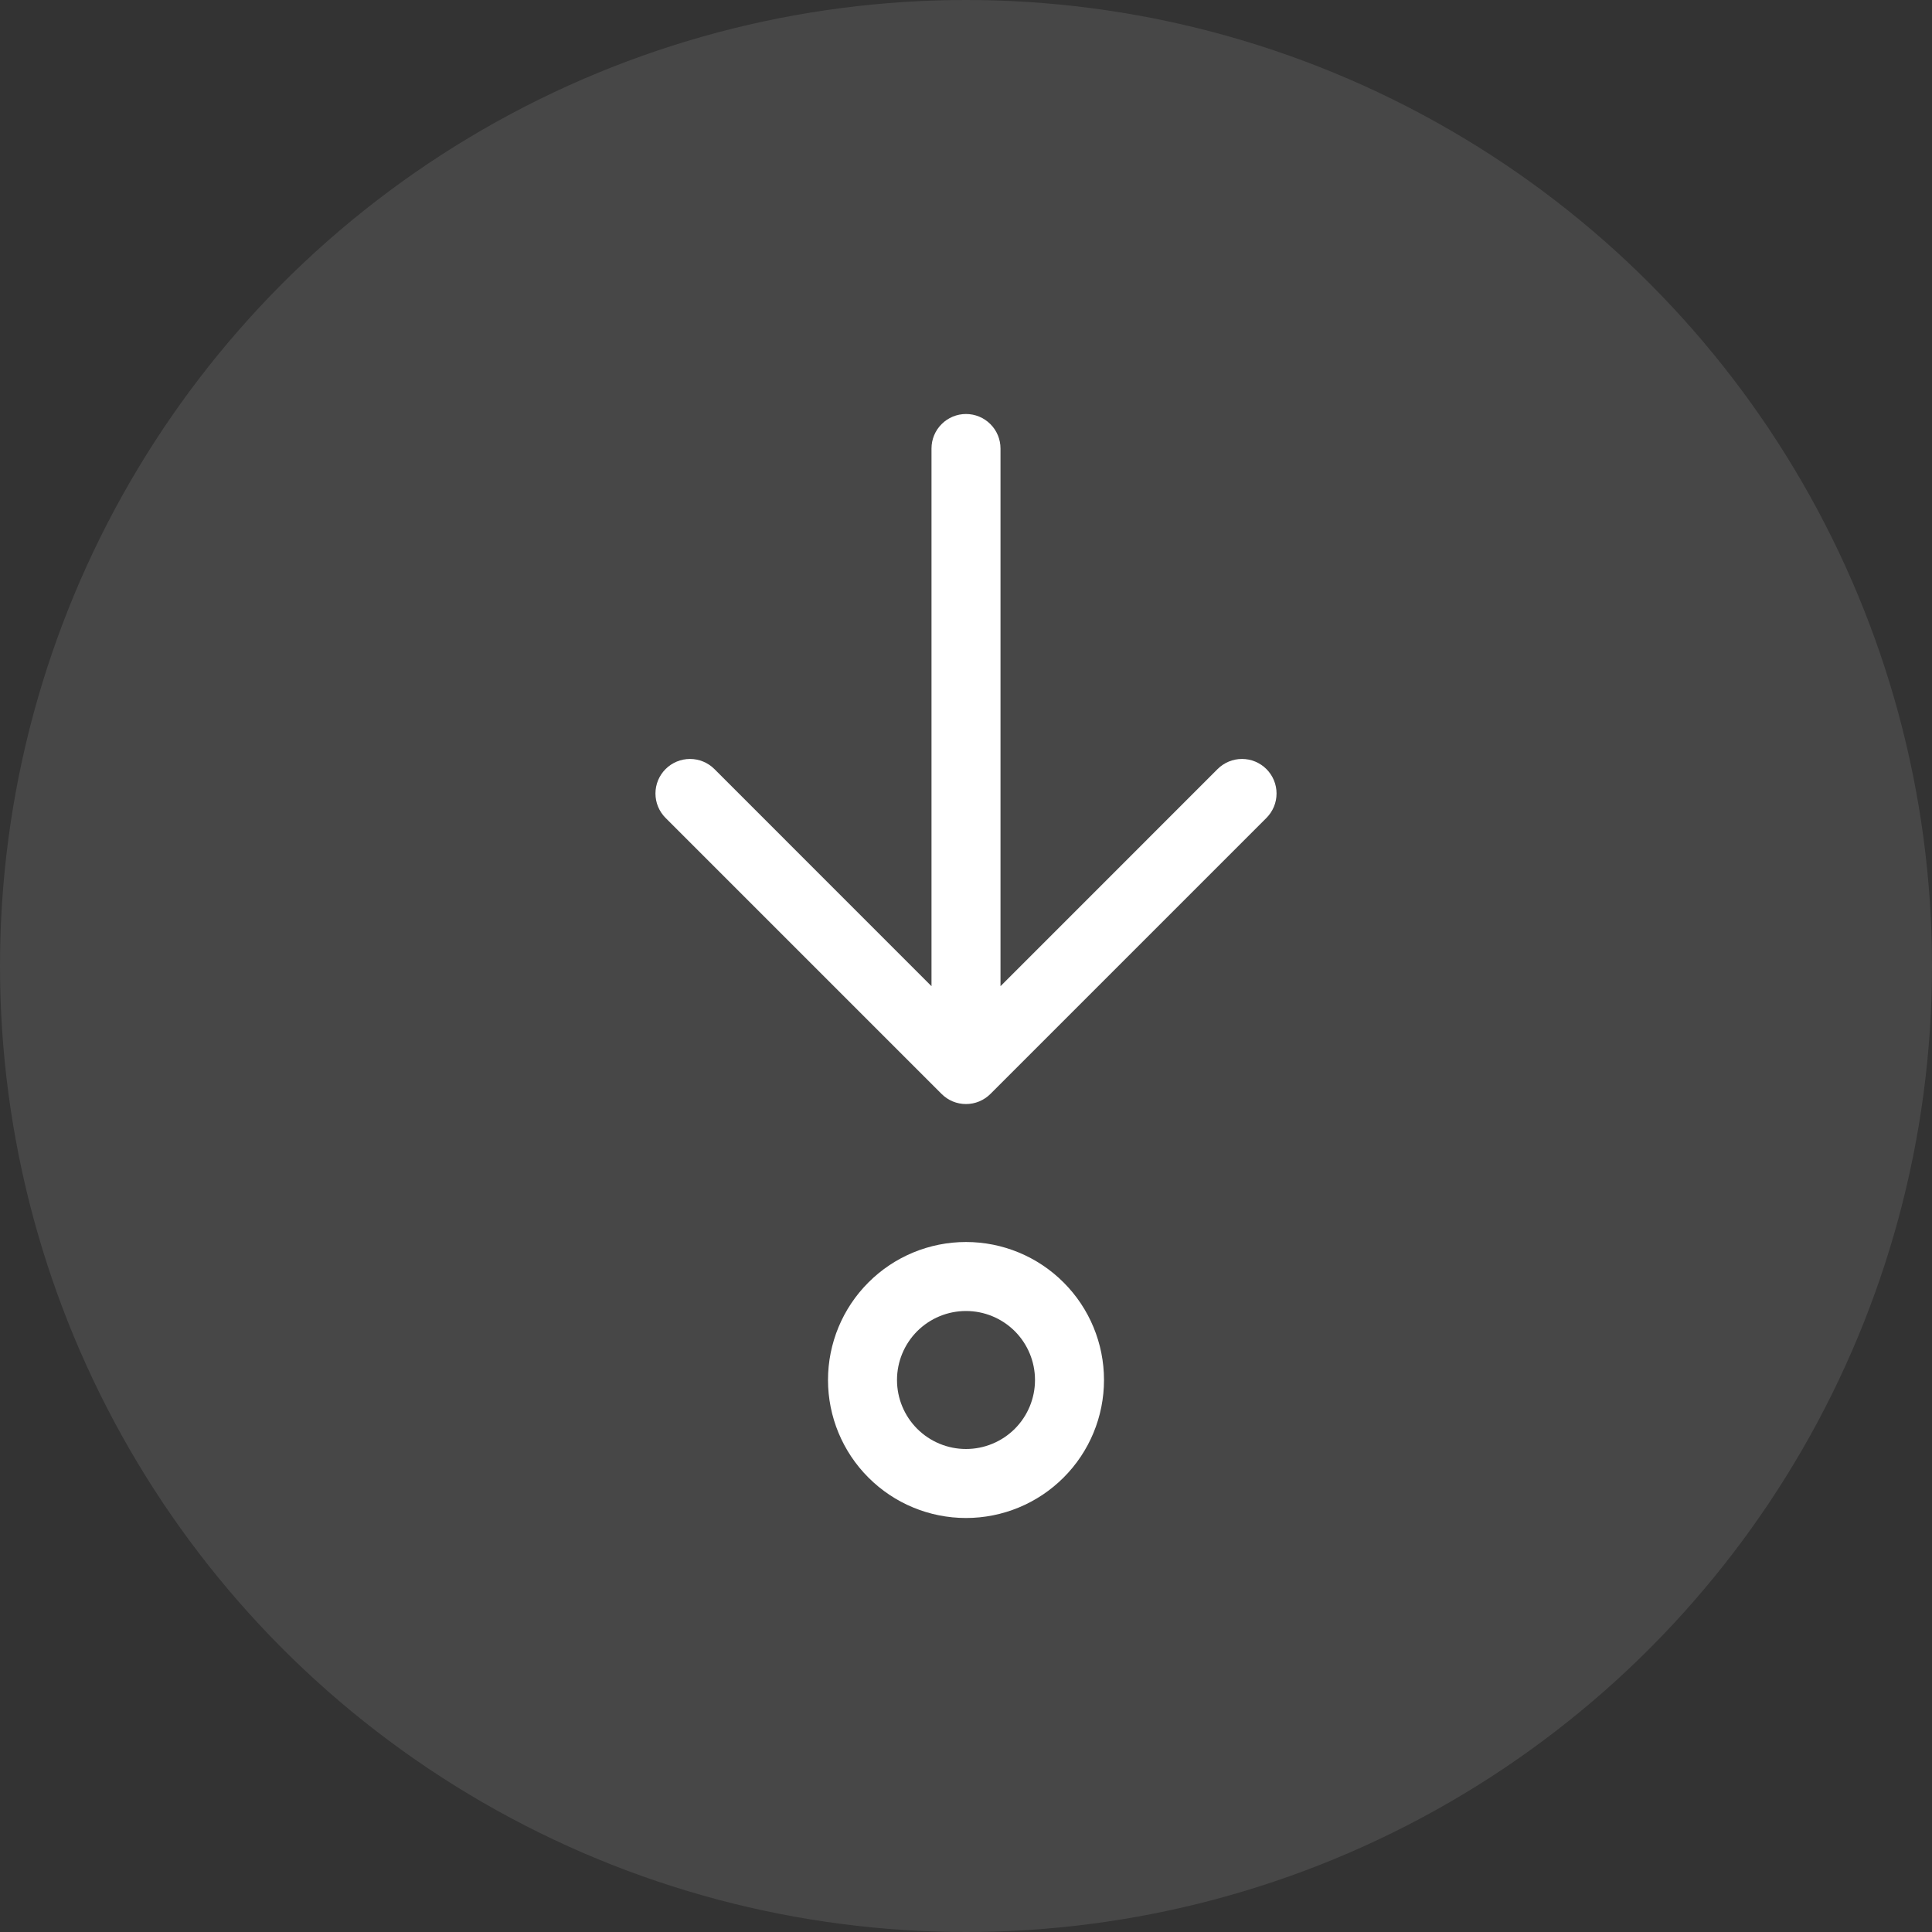 <?xml version="1.0" encoding="UTF-8"?> <svg xmlns="http://www.w3.org/2000/svg" width="42" height="42" viewBox="0 0 42 42" fill="none"><rect x="0" y="0" width="42" height="42" fill="#333333" stroke="none"/> <circle opacity="0.1" cx="21" cy="21" r="21" fill="white"></circle> <path d="M21 28.5C20.602 28.5 20.221 28.658 19.939 28.939C19.658 29.221 19.5 29.602 19.5 30C19.5 30.398 19.658 30.779 19.939 31.061C20.221 31.342 20.602 31.5 21 31.5C21.398 31.5 21.779 31.342 22.061 31.061C22.342 30.779 22.5 30.398 22.5 30C22.5 29.602 22.342 29.221 22.061 28.939C21.779 28.658 21.398 28.5 21 28.5ZM18 30C18 29.204 18.316 28.441 18.879 27.879C19.441 27.316 20.204 27 21 27C21.796 27 22.559 27.316 23.121 27.879C23.684 28.441 24 29.204 24 30C24 30.796 23.684 31.559 23.121 32.121C22.559 32.684 21.796 33 21 33C20.204 33 19.441 32.684 18.879 32.121C18.316 31.559 18 30.796 18 30ZM21 9C21.199 9 21.39 9.079 21.53 9.22C21.671 9.36 21.75 9.551 21.75 9.75V21.439L26.469 16.719C26.539 16.649 26.622 16.594 26.713 16.556C26.804 16.518 26.901 16.499 27 16.499C27.099 16.499 27.196 16.518 27.287 16.556C27.378 16.594 27.461 16.649 27.531 16.719C27.601 16.789 27.656 16.872 27.694 16.963C27.732 17.054 27.751 17.151 27.751 17.25C27.751 17.349 27.732 17.446 27.694 17.537C27.656 17.628 27.601 17.711 27.531 17.781L21.531 23.781C21.461 23.851 21.378 23.906 21.287 23.944C21.196 23.982 21.099 24.001 21 24.001C20.901 24.001 20.804 23.982 20.712 23.944C20.621 23.906 20.539 23.851 20.469 23.781L14.469 17.781C14.328 17.64 14.249 17.449 14.249 17.25C14.249 17.051 14.328 16.86 14.469 16.719C14.61 16.578 14.801 16.499 15 16.499C15.199 16.499 15.39 16.578 15.531 16.719L20.25 21.439V9.75C20.25 9.551 20.329 9.36 20.47 9.22C20.61 9.079 20.801 9 21 9Z" fill="white"></path> </svg> 